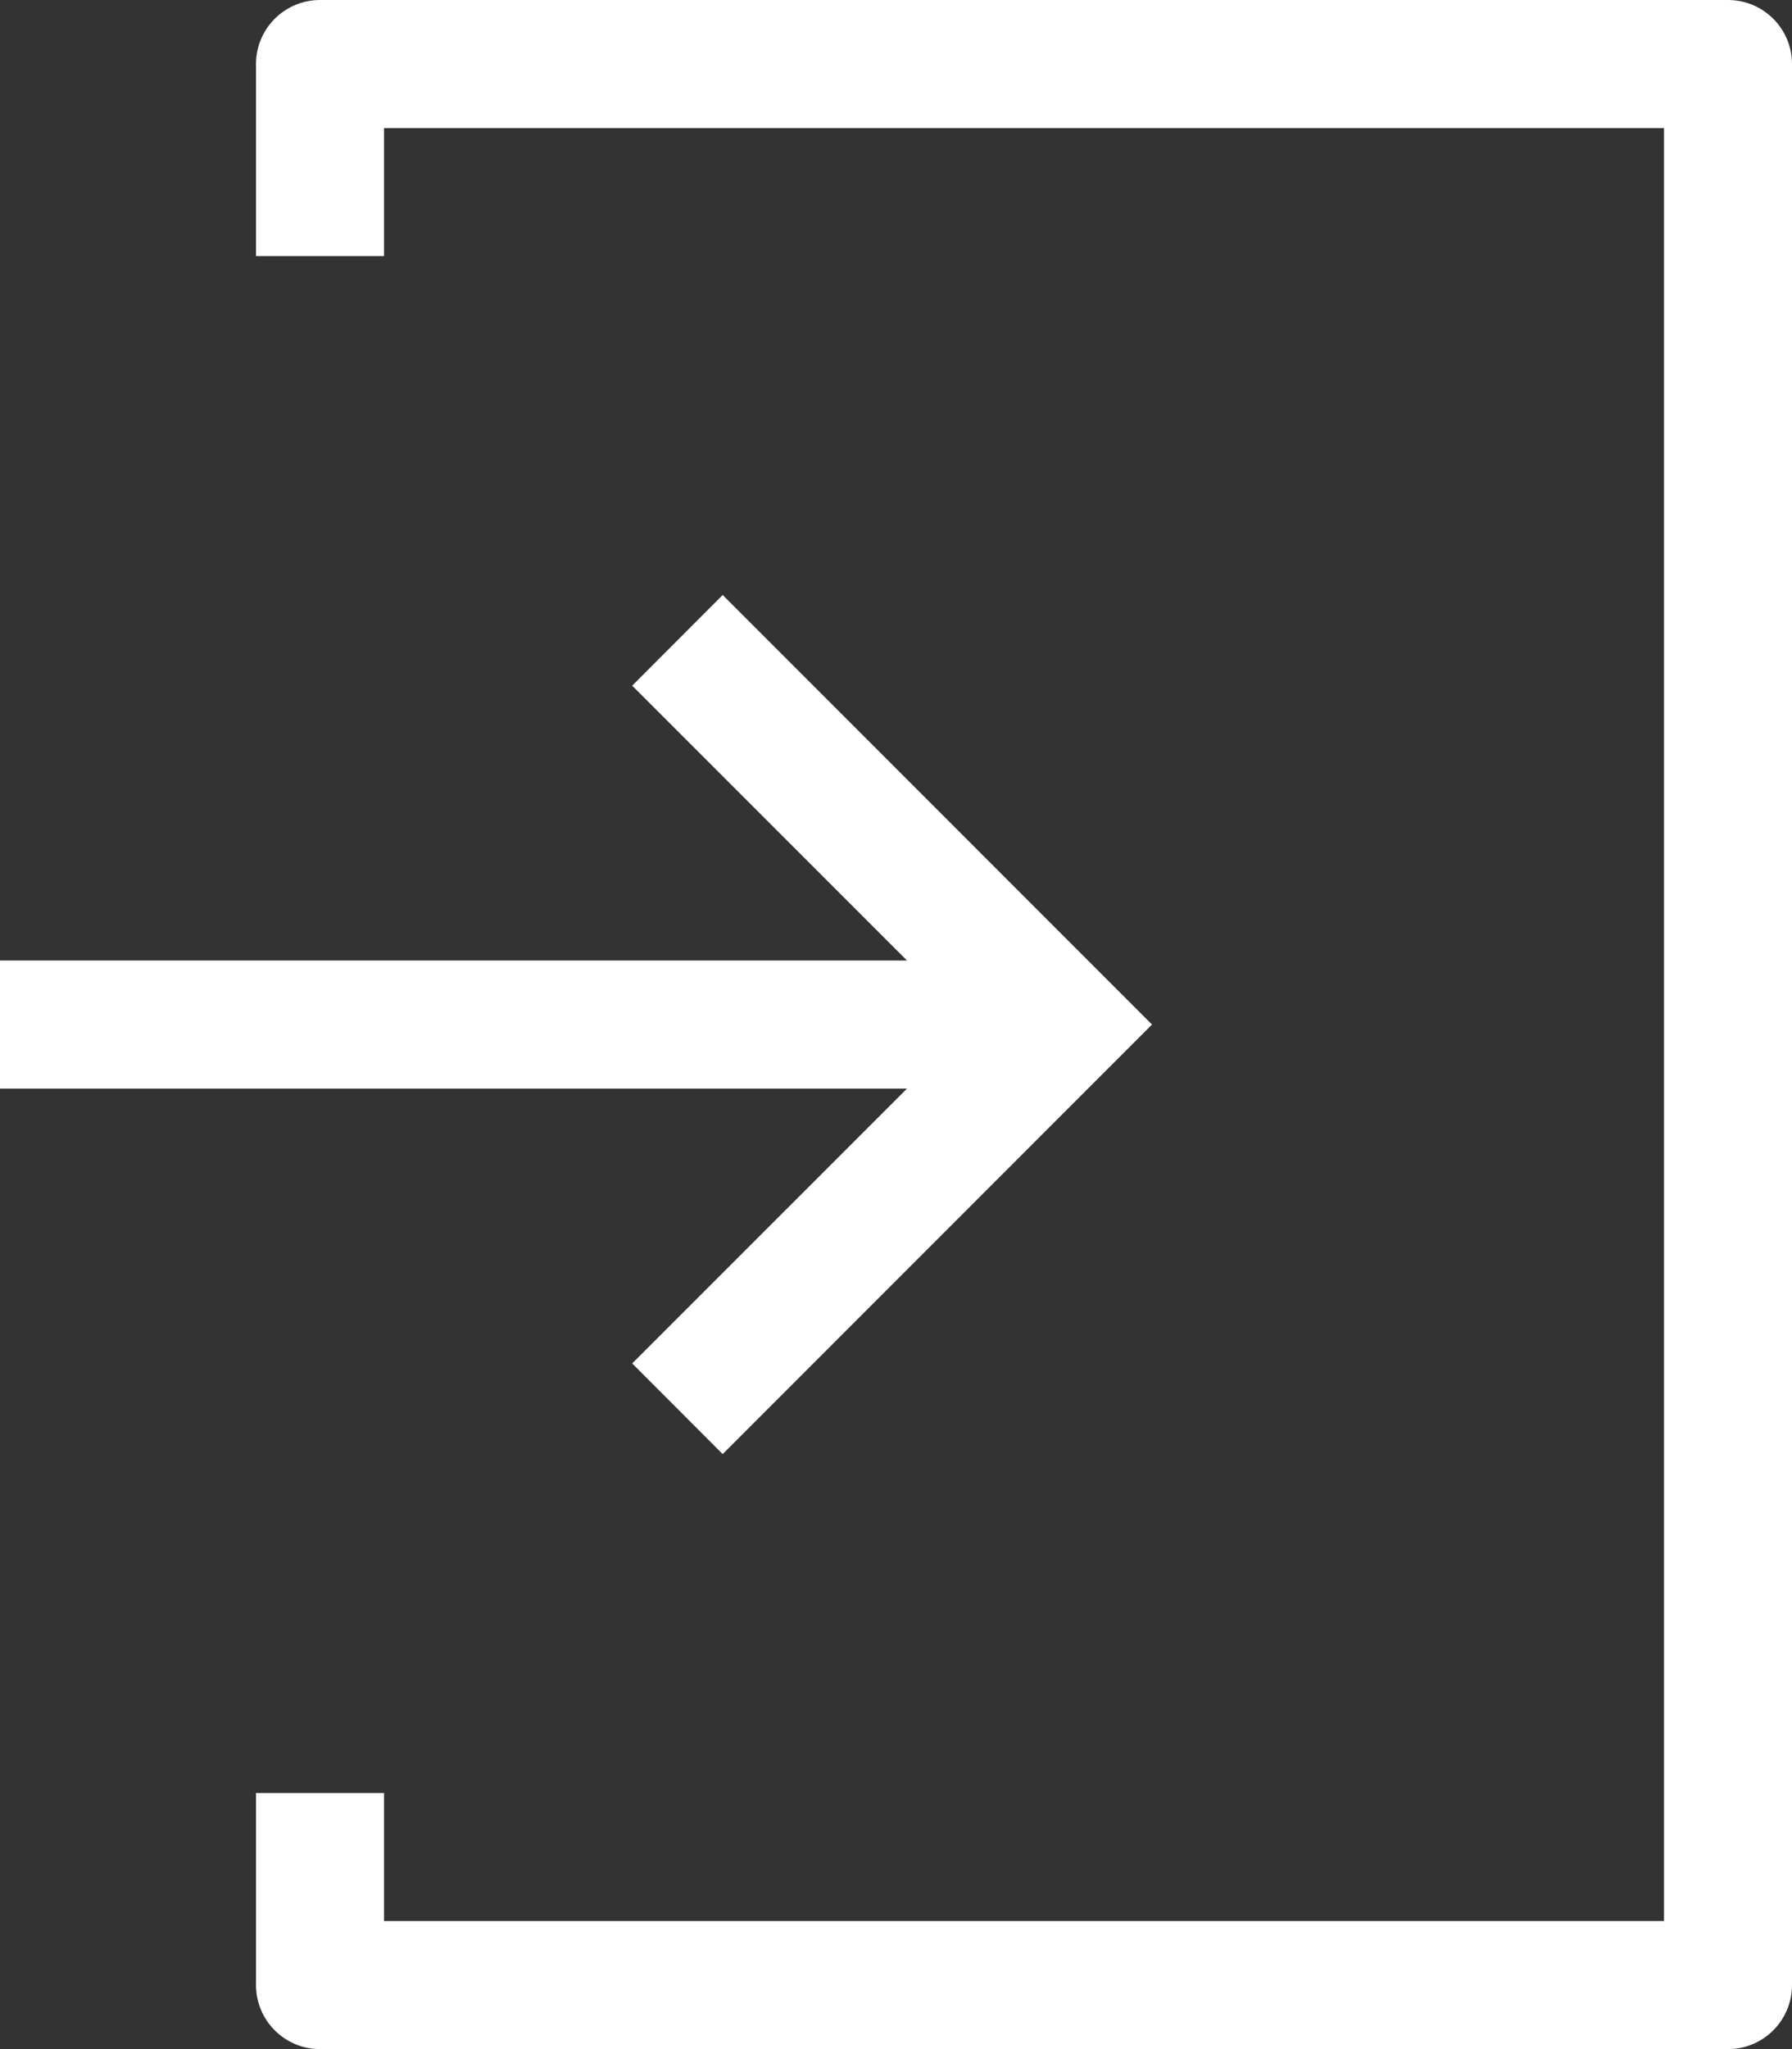 <svg width="14" height="16" viewBox="0 0 14 16" fill="none" xmlns="http://www.w3.org/2000/svg">
<rect x="0" y="0" width="14" height="16" fill="#333333" stroke="none"/>
<path d="M13.5 0H2.5C2.224 0 2 0.224 2 0.5V2H3V1H13V15H3V14H2V15.5C2 15.776 2.224 16 2.5 16H13.5C13.776 16 14 15.776 14 15.5V0.5C14 0.224 13.776 0 13.5 0Z" fill="white"/>
<path d="M4.939 10.646L5.646 11.354L9 8L5.646 4.646L4.939 5.354L7.086 7.5H0V8.5H7.086L4.939 10.646Z" fill="white"/>
</svg>
